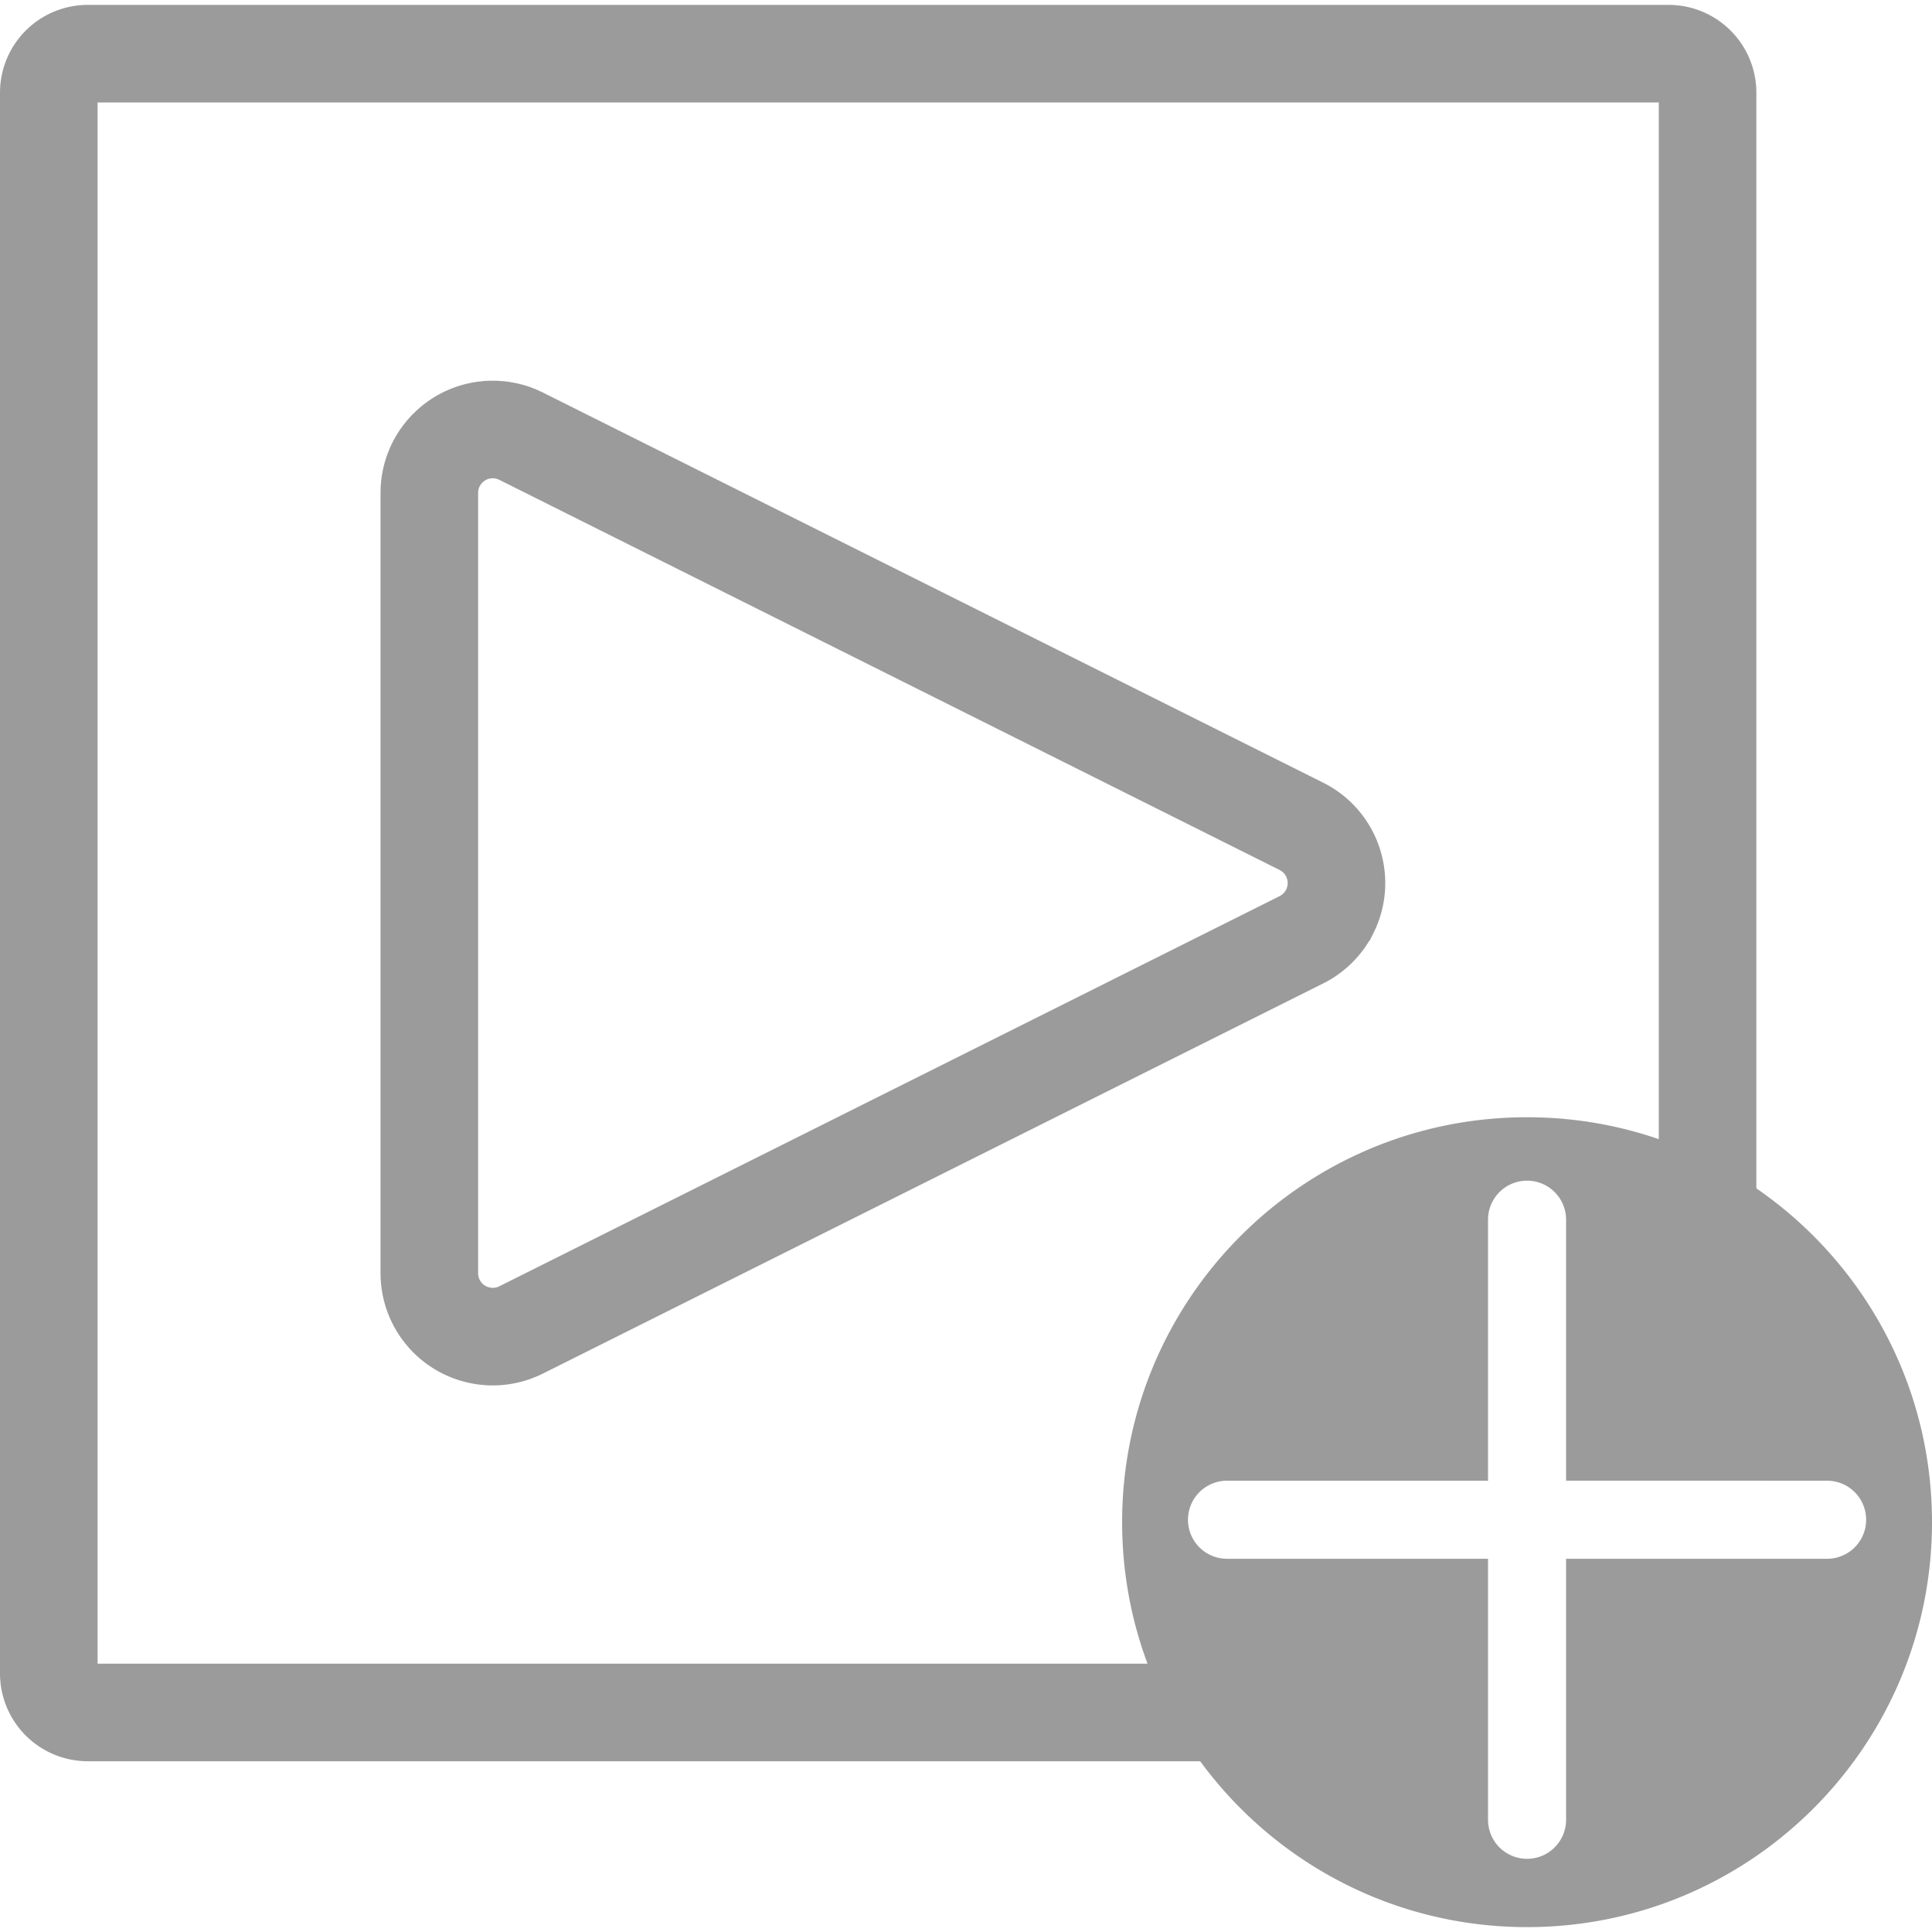 <svg xmlns="http://www.w3.org/2000/svg" width="32" height="32" viewBox="0 0 396 394"><g fill="none" fill-rule="evenodd"><path stroke="#9B9B9B" stroke-width="20" d="M262.353 350H18a8 8 0 0 1-8-8V18a8 8 0 0 1 8-8h324a8 8 0 0 1 8 8v234.916"/><path stroke="#9B9B9B" stroke-width="20" d="m266.745 191.628-159.931 79.965c-6.422 3.211-14.23.608-17.442-5.814A13 13 0 0 1 88 259.966V100.034c0-7.18 5.82-13 13-13a13 13 0 0 1 5.814 1.373l159.93 79.965c6.423 3.211 9.026 11.02 5.815 17.442a13 13 0 0 1-5.814 5.814Z"/><path fill="#9B9B9B" d="M313 228c45.84 0 83 37.16 83 83s-37.16 83-83 83-83-37.16-83-83 37.16-83 83-83Zm0 13a8 8 0 0 0-8 8v53.5h-53.5a8 8 0 1 0 0 16H305V372a8 8 0 1 0 16 0v-53.5h53.5a8 8 0 1 0 0-16l-53.5-.001V249a8 8 0 0 0-8-8Z"/></g></svg>